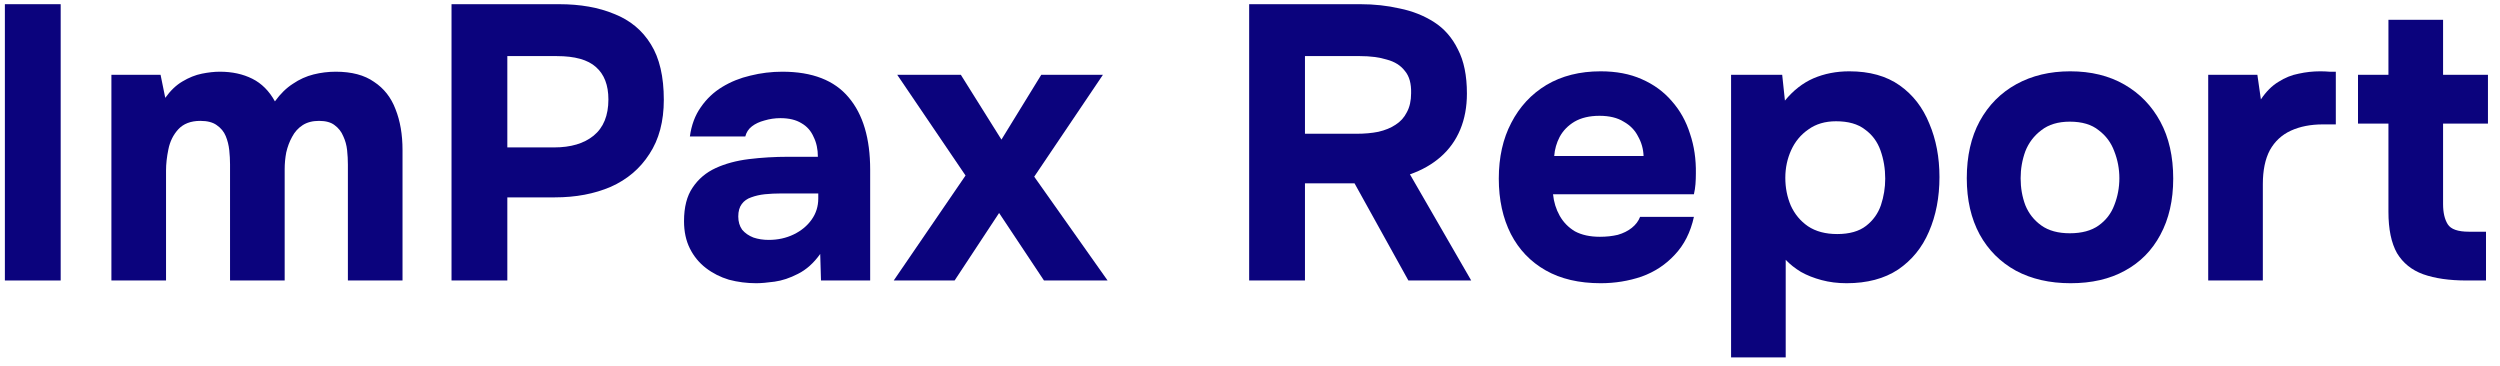 <svg width="205" height="30" viewBox="0 0 205 30" fill="none" xmlns="http://www.w3.org/2000/svg">
<path d="M202.252 23C200.844 23 199.66 22.829 198.7 22.488C197.761 22.147 197.046 21.571 196.556 20.76C196.086 19.928 195.852 18.797 195.852 17.368V10.136H193.356V6.136H195.852V1.624H200.332V6.136H204.012V10.136H200.332V16.728C200.332 17.432 200.46 17.987 200.716 18.392C200.972 18.797 201.548 19 202.444 19H203.852V23H202.252Z" fill="#0B037D"/>
<path d="M181.073 23V6.136H185.105L185.393 8.152C185.819 7.512 186.299 7.032 186.833 6.712C187.366 6.371 187.921 6.147 188.497 6.04C189.073 5.912 189.659 5.848 190.257 5.848C190.534 5.848 190.79 5.859 191.025 5.88C191.259 5.88 191.43 5.88 191.537 5.88V10.2H190.481C189.478 10.2 188.603 10.371 187.857 10.712C187.11 11.053 186.534 11.587 186.129 12.312C185.745 13.037 185.553 13.965 185.553 15.096V23H181.073Z" fill="#0B037D"/>
<path d="M169.788 23.224C168.081 23.224 166.588 22.883 165.308 22.2C164.028 21.496 163.036 20.504 162.332 19.224C161.628 17.923 161.276 16.387 161.276 14.616C161.276 12.803 161.628 11.245 162.332 9.944C163.057 8.621 164.06 7.608 165.34 6.904C166.62 6.2 168.092 5.848 169.756 5.848C171.463 5.848 172.945 6.211 174.204 6.936C175.463 7.661 176.444 8.675 177.148 9.976C177.852 11.277 178.204 12.835 178.204 14.648C178.204 16.419 177.852 17.955 177.148 19.256C176.465 20.536 175.495 21.517 174.236 22.2C172.999 22.883 171.516 23.224 169.788 23.224ZM169.724 19.128C170.705 19.128 171.495 18.915 172.092 18.488C172.689 18.061 173.116 17.507 173.372 16.824C173.649 16.12 173.788 15.384 173.788 14.616C173.788 13.848 173.649 13.112 173.372 12.408C173.116 11.704 172.689 11.128 172.092 10.68C171.516 10.211 170.727 9.976 169.724 9.976C168.764 9.976 167.985 10.211 167.388 10.68C166.791 11.128 166.353 11.704 166.076 12.408C165.82 13.112 165.692 13.848 165.692 14.616C165.692 15.405 165.82 16.141 166.076 16.824C166.353 17.507 166.791 18.061 167.388 18.488C167.985 18.915 168.764 19.128 169.724 19.128Z" fill="#0B037D"/>
<path d="M141.948 29.304V6.136H146.14L146.364 8.248C147.046 7.416 147.825 6.808 148.7 6.424C149.596 6.04 150.577 5.848 151.644 5.848C153.308 5.848 154.684 6.232 155.772 7C156.86 7.768 157.67 8.813 158.204 10.136C158.758 11.437 159.036 12.899 159.036 14.52C159.036 16.184 158.748 17.677 158.172 19C157.617 20.301 156.774 21.336 155.644 22.104C154.513 22.851 153.105 23.224 151.42 23.224C150.694 23.224 150.012 23.139 149.372 22.968C148.732 22.797 148.166 22.573 147.676 22.296C147.185 21.997 146.769 21.667 146.428 21.304V29.304H141.948ZM150.652 19.192C151.654 19.192 152.444 18.968 153.02 18.52C153.596 18.072 154.001 17.507 154.236 16.824C154.47 16.12 154.588 15.395 154.588 14.648C154.588 13.837 154.46 13.069 154.204 12.344C153.948 11.619 153.521 11.043 152.924 10.616C152.348 10.168 151.558 9.944 150.556 9.944C149.66 9.944 148.902 10.168 148.284 10.616C147.665 11.043 147.196 11.608 146.876 12.312C146.556 13.016 146.396 13.773 146.396 14.584C146.396 15.395 146.545 16.152 146.844 16.856C147.164 17.56 147.633 18.125 148.252 18.552C148.892 18.979 149.692 19.192 150.652 19.192Z" fill="#0B037D"/>
<path d="M131.253 23.224C129.482 23.224 127.978 22.872 126.741 22.168C125.504 21.464 124.554 20.472 123.893 19.192C123.232 17.891 122.901 16.376 122.901 14.648C122.901 12.899 123.242 11.373 123.925 10.072C124.608 8.749 125.568 7.715 126.805 6.968C128.064 6.221 129.546 5.848 131.253 5.848C132.533 5.848 133.653 6.061 134.613 6.488C135.594 6.915 136.416 7.512 137.077 8.28C137.76 9.048 138.261 9.944 138.581 10.968C138.922 11.971 139.082 13.059 139.061 14.232C139.061 14.531 139.05 14.819 139.029 15.096C139.008 15.373 138.965 15.651 138.901 15.928H127.349C127.413 16.568 127.594 17.155 127.893 17.688C128.192 18.221 128.608 18.648 129.141 18.968C129.696 19.267 130.378 19.416 131.189 19.416C131.722 19.416 132.213 19.363 132.661 19.256C133.109 19.128 133.493 18.936 133.813 18.68C134.133 18.424 134.357 18.125 134.485 17.784H138.901C138.624 19.043 138.101 20.077 137.333 20.888C136.586 21.699 135.68 22.296 134.613 22.68C133.546 23.043 132.426 23.224 131.253 23.224ZM127.445 12.792H134.773C134.752 12.216 134.602 11.683 134.325 11.192C134.069 10.68 133.674 10.275 133.141 9.976C132.629 9.656 131.968 9.496 131.157 9.496C130.346 9.496 129.664 9.656 129.109 9.976C128.576 10.296 128.17 10.712 127.893 11.224C127.637 11.715 127.488 12.237 127.445 12.792Z" fill="#0B037D"/>
<path d="M102.431 23V0.344H111.551C112.682 0.344 113.759 0.461 114.783 0.696C115.828 0.909 116.767 1.283 117.599 1.816C118.431 2.349 119.082 3.096 119.551 4.056C120.042 4.995 120.287 6.2 120.287 7.672C120.287 8.76 120.106 9.741 119.743 10.616C119.38 11.491 118.847 12.237 118.143 12.856C117.439 13.475 116.596 13.955 115.615 14.296L120.639 23H115.487L111.071 15.032H107.007V23H102.431ZM107.007 10.968H111.231C111.892 10.968 112.49 10.915 113.023 10.808C113.578 10.68 114.047 10.488 114.431 10.232C114.836 9.976 115.146 9.635 115.359 9.208C115.594 8.781 115.711 8.259 115.711 7.64C115.732 6.851 115.562 6.243 115.199 5.816C114.858 5.368 114.367 5.059 113.727 4.888C113.108 4.696 112.372 4.6 111.519 4.6H107.007V10.968Z" fill="#0B037D"/>
<path d="M73.286 23L79.174 14.392L73.574 6.136H78.79L82.118 11.448L85.382 6.136H90.438L84.806 14.488L90.822 23H85.606L81.926 17.464L78.278 23H73.286Z" fill="#0B037D"/>
<path d="M62.01 23.224C61.242 23.224 60.495 23.128 59.77 22.936C59.066 22.723 58.437 22.403 57.882 21.976C57.327 21.549 56.89 21.016 56.57 20.376C56.25 19.736 56.09 18.989 56.09 18.136C56.09 16.984 56.325 16.067 56.794 15.384C57.263 14.68 57.893 14.147 58.682 13.784C59.471 13.421 60.378 13.176 61.402 13.048C62.447 12.92 63.525 12.856 64.634 12.856H67.066C67.066 12.237 66.949 11.693 66.714 11.224C66.501 10.733 66.17 10.36 65.722 10.104C65.274 9.827 64.698 9.688 63.994 9.688C63.546 9.688 63.109 9.752 62.682 9.88C62.277 9.987 61.935 10.147 61.658 10.36C61.381 10.573 61.199 10.851 61.114 11.192H56.57C56.698 10.253 56.997 9.453 57.466 8.792C57.935 8.109 58.522 7.555 59.226 7.128C59.93 6.701 60.698 6.392 61.53 6.2C62.383 5.987 63.258 5.88 64.154 5.88C66.607 5.88 68.421 6.584 69.594 7.992C70.767 9.379 71.354 11.352 71.354 13.912V23H67.322L67.258 20.824C66.725 21.571 66.117 22.115 65.434 22.456C64.773 22.797 64.133 23.011 63.514 23.096C62.895 23.181 62.394 23.224 62.01 23.224ZM63.034 19.672C63.781 19.672 64.463 19.523 65.082 19.224C65.701 18.925 66.191 18.52 66.554 18.008C66.917 17.496 67.098 16.92 67.098 16.28V15.864H64.026C63.578 15.864 63.141 15.885 62.714 15.928C62.309 15.971 61.935 16.056 61.594 16.184C61.274 16.291 61.018 16.472 60.826 16.728C60.634 16.984 60.538 17.325 60.538 17.752C60.538 18.179 60.645 18.541 60.858 18.84C61.093 19.117 61.402 19.331 61.786 19.48C62.17 19.608 62.586 19.672 63.034 19.672Z" fill="#0B037D"/>
<path d="M37.025 23V0.344H45.857C47.585 0.344 49.089 0.611 50.369 1.144C51.67 1.656 52.673 2.488 53.377 3.64C54.081 4.771 54.433 6.285 54.433 8.184C54.433 9.955 54.038 11.437 53.249 12.632C52.481 13.827 51.425 14.723 50.081 15.32C48.737 15.896 47.212 16.184 45.505 16.184H41.601V23H37.025ZM41.601 12.088H45.441C46.806 12.088 47.884 11.768 48.673 11.128C49.484 10.467 49.889 9.475 49.889 8.152C49.889 6.979 49.548 6.093 48.865 5.496C48.204 4.899 47.137 4.6 45.665 4.6H41.601V12.088Z" fill="#0B037D"/>
<path d="M9.135 23V6.136H13.167L13.551 8.024C13.978 7.427 14.447 6.979 14.959 6.68C15.492 6.36 16.026 6.147 16.559 6.04C17.092 5.933 17.583 5.88 18.031 5.88C19.034 5.88 19.919 6.072 20.687 6.456C21.455 6.84 22.074 7.459 22.543 8.312C22.991 7.693 23.482 7.213 24.015 6.872C24.548 6.509 25.114 6.253 25.711 6.104C26.308 5.955 26.916 5.88 27.535 5.88C28.836 5.88 29.882 6.157 30.671 6.712C31.482 7.245 32.068 7.992 32.431 8.952C32.815 9.912 33.007 11.032 33.007 12.312V23H28.527V13.496C28.527 13.112 28.506 12.717 28.463 12.312C28.42 11.907 28.314 11.523 28.143 11.16C27.994 10.797 27.759 10.499 27.439 10.264C27.14 10.029 26.714 9.912 26.159 9.912C25.626 9.912 25.178 10.029 24.815 10.264C24.452 10.499 24.164 10.819 23.951 11.224C23.738 11.608 23.578 12.035 23.471 12.504C23.386 12.952 23.343 13.411 23.343 13.88V23H18.863V13.464C18.863 13.101 18.842 12.717 18.799 12.312C18.756 11.907 18.66 11.523 18.511 11.16C18.362 10.797 18.116 10.499 17.775 10.264C17.455 10.029 17.007 9.912 16.431 9.912C15.642 9.912 15.034 10.147 14.607 10.616C14.202 11.064 13.935 11.608 13.807 12.248C13.679 12.867 13.615 13.443 13.615 13.976V23H9.135Z" fill="#0B037D"/>
<path d="M0.4 23V0.344H4.976V23H0.4Z" fill="#0B037D"/>
</svg>
